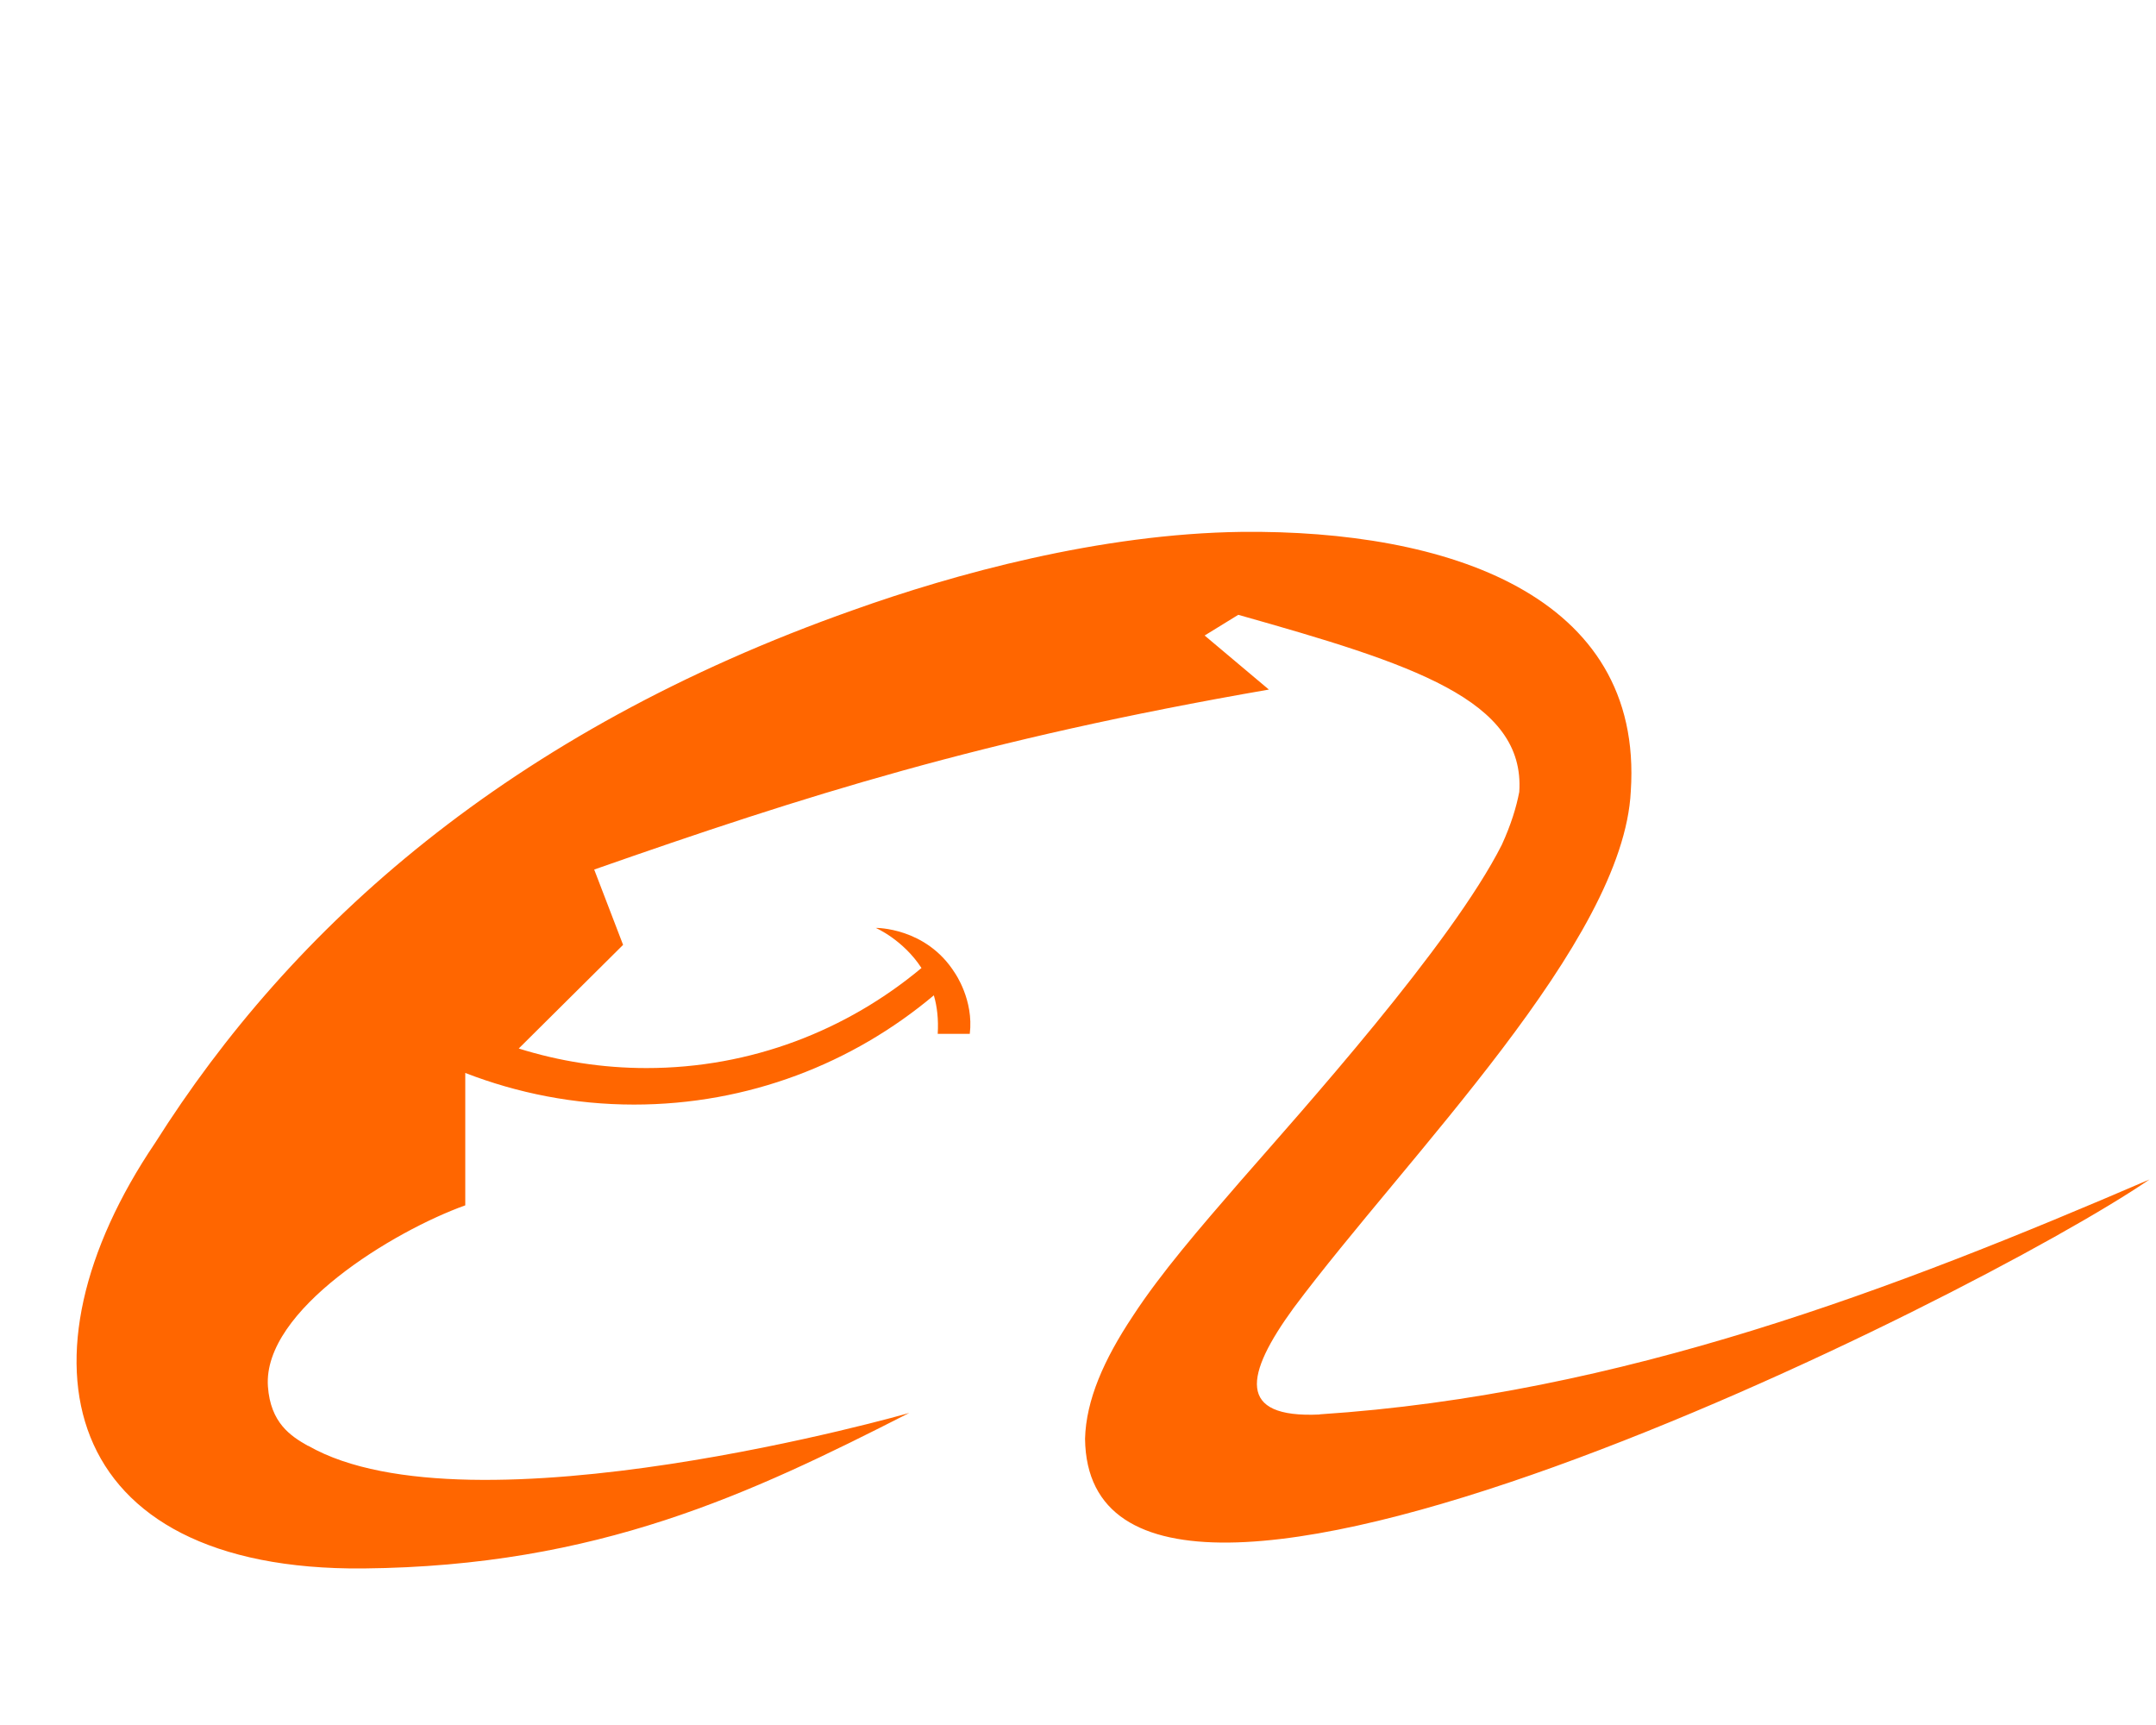 <?xml version="1.0" encoding="UTF-8"?>
<svg id="logosandtypes_com" data-name="logosandtypes com" xmlns="http://www.w3.org/2000/svg" viewBox="0 0 150 120">
  <defs>
    <style>
      .cls-1 {
        fill: #f60;
      }

      .cls-2 {
        fill: none;
      }
    </style>
  </defs>
  <path class="cls-2" d="M0,0H150V150H0V0Z"/>
  <path class="cls-1" d="M91.81,98.4c-5.79,.27-5.2-2.75-1.81-7.41,7.94-10.63,22.95-25.46,23.46-35.95,.91-13.71-12.88-18.18-27.05-18.04-9.88,.12-20.08,2.95-27.05,5.44-23.99,8.47-39.08,22.05-48.57,37.07-10.07,14.89-6.77,29.79,14.5,29.6,16.33-.16,26.9-5.18,37.97-10.82,.06,0-30.56,8.73-41.81,2.29-.02,0-.03,0-.06-.02-1.16-.66-2.57-1.57-2.75-4.11-.37-5.31,8.78-10.83,13.73-12.6v-9.21c3.64,1.41,7.6,2.2,11.74,2.2,7.95,0,15.22-2.86,20.86-7.6,.23,.78,.33,1.67,.27,2.68h2.23c.29-2.36-1.04-4.24-1.04-4.24-2-3.18-5.5-3.13-5.5-3.13,0,0,1.9,.82,3.18,2.79-5.19,4.33-11.84,6.96-19.13,6.96-3.11,0-6.08-.48-8.89-1.36l7.26-7.21-2.01-5.24c14.63-5.12,26.92-9.05,46.94-12.52l-4.47-3.76,2.34-1.44c12.08,3.41,19.98,5.91,19.55,12.32-.2,1.05-.57,2.27-1.21,3.67-3.51,6.96-13.97,18.57-18.2,23.42-2.79,3.22-5.52,6.37-7.48,9.38-2.01,3.02-3.25,5.84-3.32,8.53,.26,21.06,62.09-9.84,74.06-18.04-17.69,7.61-36.74,14.96-57.74,16.34h.01Z"/>
</svg>